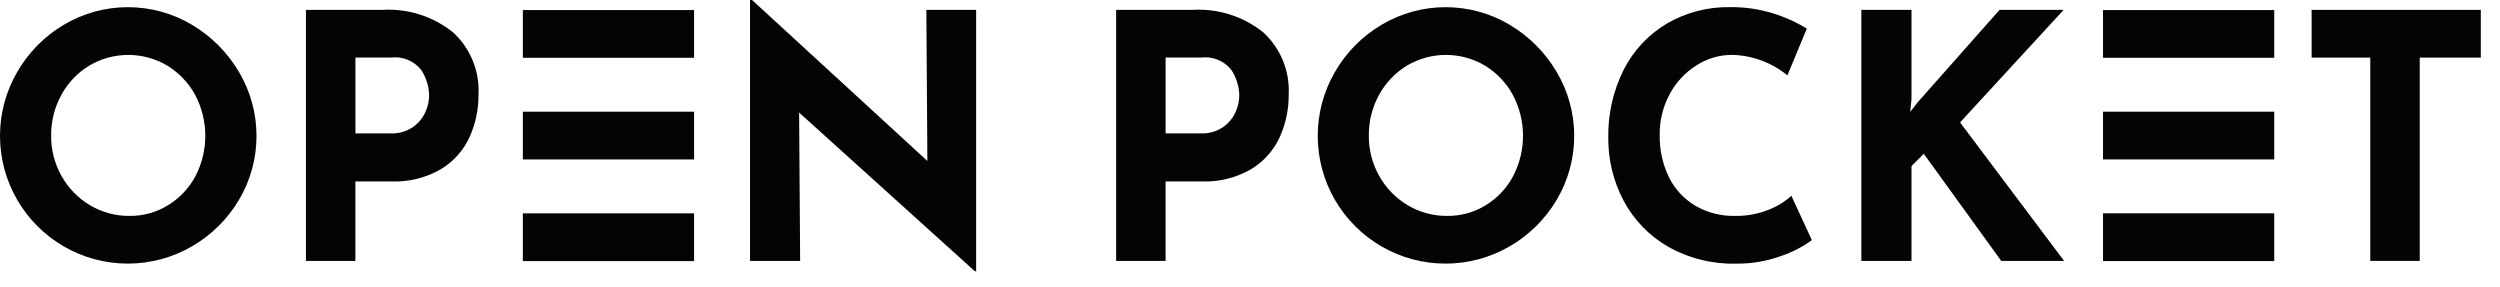 <?xml version="1.0" encoding="UTF-8" standalone="no"?>
<!DOCTYPE svg PUBLIC "-//W3C//DTD SVG 1.1//EN" "http://www.w3.org/Graphics/SVG/1.1/DTD/svg11.dtd">
<svg width="100%" height="100%" viewBox="0 0 122 14" version="1.1" xmlns="http://www.w3.org/2000/svg" xmlns:xlink="http://www.w3.org/1999/xlink" xml:space="preserve" xmlns:serif="http://www.serif.com/" style="fill-rule:evenodd;clip-rule:evenodd;stroke-linejoin:round;stroke-miterlimit:2;">
    <g transform="matrix(1,0,0,1,-0.001,-83.063)">
        <g transform="matrix(1,0,0,1,0,83.063)">
            <g>
                <g transform="matrix(1,0,0,1,-137.378,-455.041)">
                    <path d="M138.219,458.553C138.766,457.6 139.552,456.806 140.498,456.247C142.419,455.106 144.82,455.106 146.741,456.247C147.691,456.808 148.483,457.601 149.041,458.553C150.182,460.474 150.182,462.873 149.041,464.794C148.482,465.736 147.69,466.519 146.741,467.066C144.81,468.185 142.421,468.185 140.49,467.066C139.548,466.519 138.766,465.736 138.219,464.794C137.099,462.867 137.099,460.48 138.219,458.553ZM140.383,463.63C140.71,464.218 141.186,464.708 141.764,465.052C142.349,465.403 143.021,465.585 143.703,465.577C144.367,465.584 145.02,465.402 145.584,465.052C146.146,464.708 146.607,464.219 146.917,463.637C147.564,462.393 147.558,460.907 146.9,459.668C146.58,459.083 146.112,458.592 145.543,458.244C144.37,457.547 142.905,457.547 141.732,458.244C141.162,458.591 140.694,459.082 140.375,459.668C140.038,460.28 139.866,460.969 139.875,461.668C139.869,462.355 140.044,463.032 140.383,463.63Z" style="fill:rgb(4,4,4);fill-rule:nonzero;"/>
                </g>
                <g transform="matrix(1,0,0,1,-132.935,-455.002)">
                    <path d="M155.055,456.59C155.893,457.364 156.345,458.472 156.288,459.611C156.294,460.319 156.148,461.02 155.862,461.667C155.57,462.318 155.089,462.866 154.481,463.24C153.734,463.68 152.876,463.894 152.01,463.856L150.279,463.856L150.279,467.734L147.866,467.734L147.866,455.484L151.577,455.484C152.834,455.404 154.076,455.799 155.055,456.59ZM153.092,461.201C153.353,461.017 153.56,460.767 153.692,460.476C153.809,460.225 153.872,459.953 153.877,459.676C153.873,459.229 153.739,458.792 153.493,458.419C153.142,457.97 152.578,457.738 152.012,457.811L150.281,457.811L150.281,461.511L151.995,461.511C152.385,461.529 152.77,461.419 153.092,461.2L153.092,461.201Z" style="fill:rgb(4,4,4);fill-rule:nonzero;"/>
                </g>
                <g transform="matrix(1,0,0,1,-126.487,-455.145)">
                    <path d="M174.124,455.628L174.124,468.378L174.057,468.378L165.485,460.638L165.535,467.879L163.088,467.879L163.088,455.145L163.188,455.145L171.744,463L171.694,455.627L174.124,455.628Z" style="fill:rgb(4,4,4);fill-rule:nonzero;"/>
                </g>
                <g transform="matrix(1,0,0,1,-121.17,-455.002)">
                    <path d="M182.829,456.59C183.665,457.365 184.117,458.472 184.06,459.611C184.066,460.319 183.921,461.019 183.636,461.667C183.343,462.317 182.862,462.865 182.255,463.24C181.507,463.68 180.648,463.894 179.782,463.856L178.051,463.856L178.051,467.734L175.638,467.734L175.638,455.484L179.349,455.484C180.606,455.404 181.849,455.799 182.829,456.59ZM180.864,461.201C181.125,461.017 181.332,460.767 181.464,460.476C181.581,460.225 181.643,459.953 181.648,459.676C181.643,459.229 181.51,458.793 181.265,458.419C180.913,457.97 180.349,457.738 179.783,457.811L178.052,457.811L178.052,461.511L179.768,461.511C180.157,461.529 180.542,461.42 180.864,461.2L180.864,461.201Z" style="fill:rgb(4,4,4);fill-rule:nonzero;"/>
                </g>
                <g transform="matrix(1,0,0,1,-118.243,-455.041)">
                    <path d="M183.388,458.553C183.937,457.6 184.722,456.806 185.669,456.247C187.59,455.106 189.989,455.106 191.91,456.247C192.86,456.808 193.651,457.602 194.21,458.553C195.351,460.474 195.351,462.873 194.21,464.794C193.651,465.736 192.859,466.519 191.91,467.066C189.98,468.185 187.59,468.185 185.66,467.066C184.718,466.519 183.935,465.736 183.388,464.794C182.27,462.867 182.27,460.48 183.388,458.553ZM185.552,463.63C185.879,464.217 186.355,464.708 186.933,465.052C187.519,465.403 188.19,465.584 188.873,465.577C189.537,465.584 190.189,465.402 190.754,465.052C191.316,464.707 191.775,464.219 192.085,463.637C192.733,462.393 192.727,460.906 192.069,459.668C191.749,459.083 191.281,458.592 190.712,458.244C189.539,457.547 188.073,457.547 186.9,458.244C186.331,458.592 185.863,459.083 185.543,459.668C185.206,460.28 185.034,460.969 185.043,461.668C185.038,462.355 185.213,463.032 185.552,463.63Z" style="fill:rgb(4,4,4);fill-rule:nonzero;"/>
                </g>
                <g transform="matrix(1,0,0,1,-114.023,-455.041)">
                    <path d="M200.965,467.525C200.256,467.785 199.506,467.915 198.751,467.907C197.586,467.936 196.435,467.649 195.421,467.076C194.504,466.548 193.754,465.772 193.257,464.837C192.755,463.887 192.497,462.826 192.508,461.751C192.488,460.607 192.745,459.474 193.257,458.451C193.729,457.516 194.457,456.733 195.357,456.196C196.3,455.646 197.377,455.367 198.469,455.389C199.168,455.382 199.865,455.483 200.533,455.689C201.117,455.866 201.677,456.118 202.197,456.438L201.249,458.719C200.486,458.094 199.535,457.742 198.549,457.719C197.929,457.719 197.321,457.898 196.801,458.236C196.253,458.584 195.804,459.069 195.501,459.643C195.176,460.249 195.01,460.927 195.018,461.615C195.002,462.332 195.156,463.042 195.466,463.688C195.751,464.265 196.197,464.747 196.749,465.077C197.34,465.42 198.014,465.593 198.697,465.577C199.249,465.586 199.797,465.487 200.311,465.285C200.728,465.128 201.112,464.894 201.443,464.595L202.443,466.759C201.992,467.088 201.494,467.347 200.965,467.525Z" style="fill:rgb(4,4,4);fill-rule:nonzero;"/>
                </g>
                <g transform="matrix(1,0,0,1,-110.348,-455.002)">
                    <path d="M203.565,460.461L203.931,459.994L207.926,455.484L211.055,455.484L206,460.976L211.077,467.734L208.01,467.734L204.23,462.508L203.63,463.108L203.63,467.735L201.183,467.735L201.183,455.485L203.63,455.485L203.63,459.845L203.565,460.461Z" style="fill:rgb(4,4,4);fill-rule:nonzero;"/>
                </g>
                <g transform="matrix(1,0,0,1,-103.81,-455.002)">
                    <path d="M224.874,455.484L224.874,457.813L221.894,457.813L221.894,467.734L219.481,467.734L219.481,457.813L216.618,457.813L216.618,455.484L224.874,455.484Z" style="fill:rgb(4,4,4);fill-rule:nonzero;"/>
                </g>
                <g transform="matrix(1,0,0,1,25.516,0.49)">
                    <rect x="0" y="0" width="8.356" height="2.33" style="fill:rgb(4,4,4);"/>
                </g>
                <g transform="matrix(1,0,0,1,25.516,5.451)">
                    <rect x="0" y="0" width="8.356" height="2.33" style="fill:rgb(4,4,4);"/>
                </g>
                <g transform="matrix(1,0,0,1,25.516,10.411)">
                    <rect x="0" y="0" width="8.356" height="2.33" style="fill:rgb(4,4,4);"/>
                </g>
                <g transform="matrix(1,0,0,1,102.628,0.49)">
                    <rect x="0" y="0" width="8.356" height="2.33" style="fill:rgb(4,4,4);"/>
                    <g transform="matrix(1,0,0,1,0,4.96)">
                        <rect x="0" y="0" width="8.356" height="2.33" style="fill:rgb(4,4,4);"/>
                    </g>
                    <g transform="matrix(1,0,0,1,0,9.92)">
                        <rect x="0" y="0" width="8.356" height="2.33" style="fill:rgb(4,4,4);"/>
                    </g>
                </g>
            </g>
        </g>
    </g>
</svg>
